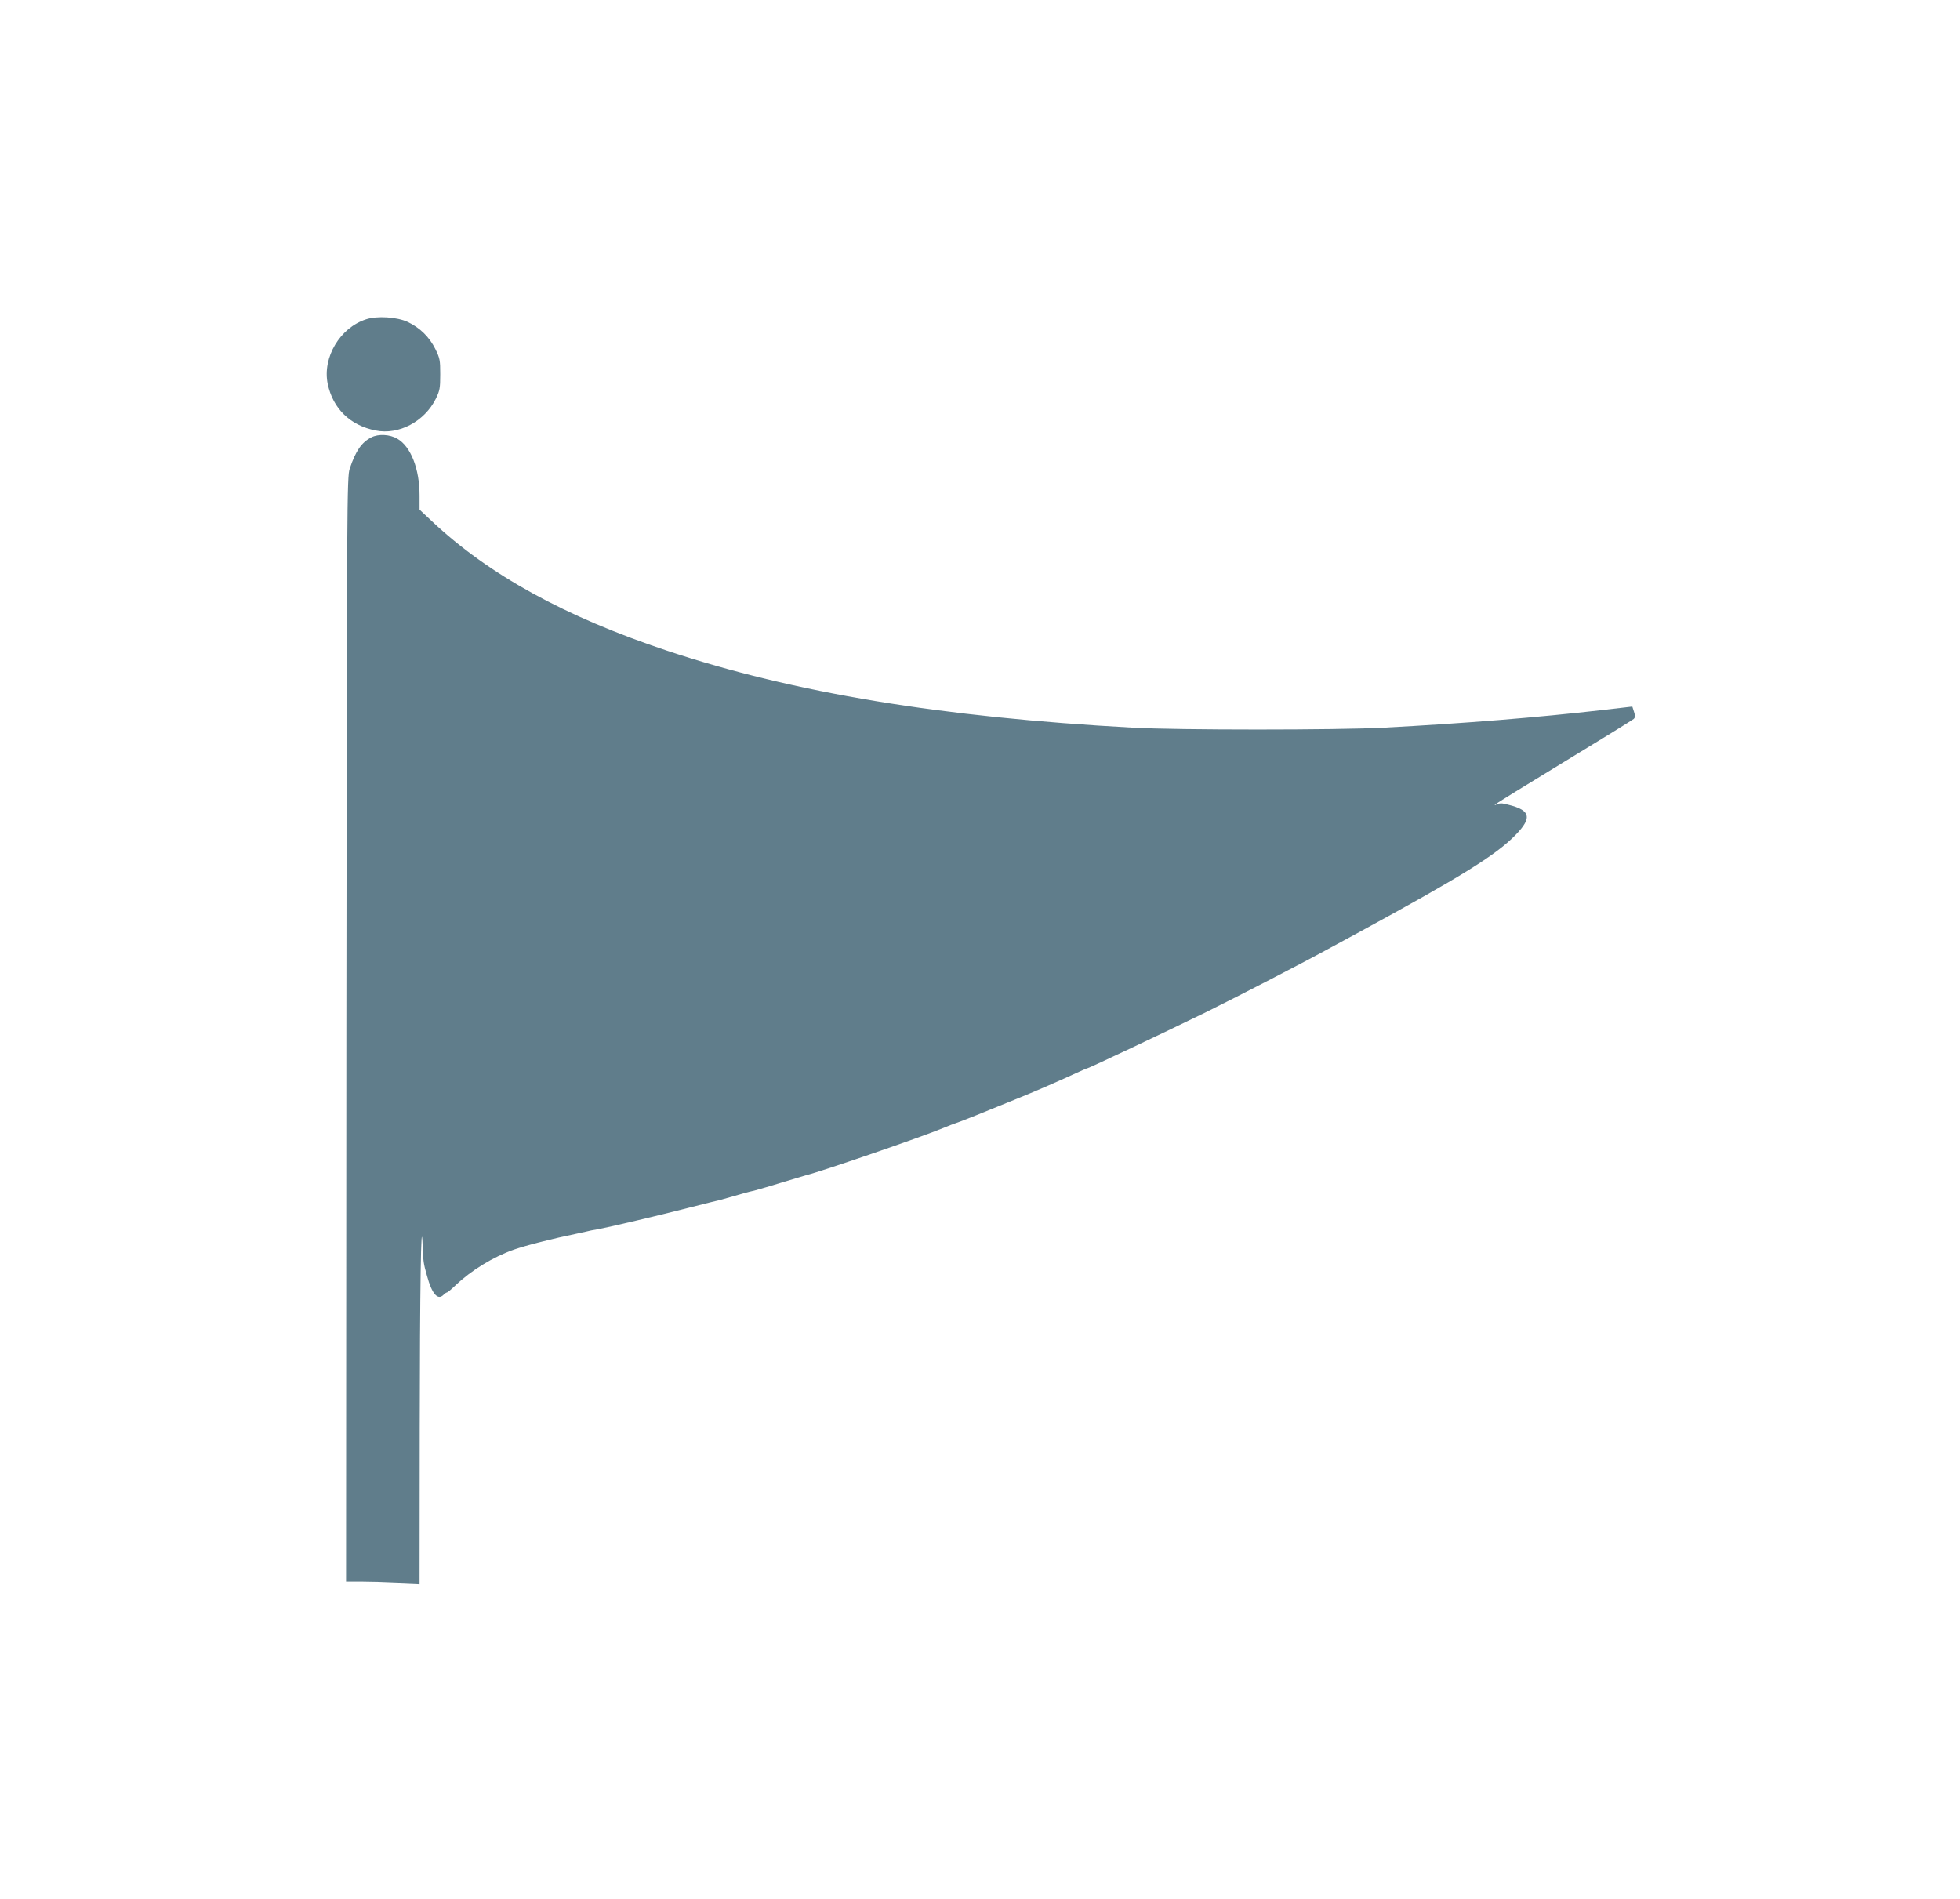 <?xml version="1.0" standalone="no"?>
<!DOCTYPE svg PUBLIC "-//W3C//DTD SVG 20010904//EN"
 "http://www.w3.org/TR/2001/REC-SVG-20010904/DTD/svg10.dtd">
<svg version="1.0" xmlns="http://www.w3.org/2000/svg"
 width="1280pt" height="1240pt" viewBox="0 0 1280 1240"
 preserveAspectRatio="xMidYMid meet">
<g transform="translate(0,1240) scale(0.1,-0.1)"
fill="#607d8b" stroke="none">
<path d="M2391 10315 c-171 -55 -286 -249 -251 -421 34 -162 146 -272 313
-305 151 -31 320 59 393 207 26 53 29 69 29 159 0 93 -2 105 -32 166 -39 79
-102 140 -181 177 -69 32 -199 41 -271 17z"/>
<path d="M2425 9544 c-64 -33 -102 -88 -141 -204 -18 -53 -19 -175 -22 -3662
l-2 -3608 97 0 c54 0 162 -3 241 -7 l142 -6 1 1009 c1 901 9 1434 19 1204 4
-110 5 -118 29 -203 32 -117 70 -160 107 -123 8 9 19 16 23 16 4 0 29 21 55
46 103 98 244 185 382 234 81 28 245 70 419 106 11 2 34 7 50 11 17 4 32 7 35
8 3 1 25 5 50 9 70 13 397 90 595 141 99 25 190 48 201 50 12 3 51 14 85 24
56 17 101 29 134 36 23 6 133 38 170 50 45 14 155 47 170 51 87 20 753 249
895 308 36 15 72 29 80 31 14 3 211 82 423 169 97 39 278 118 372 162 33 15
63 28 66 28 13 2 496 230 764 361 205 101 649 330 825 427 36 19 121 66 190
103 659 359 886 499 1015 630 120 122 101 171 -81 208 -12 2 -30 0 -40 -6 -13
-6 -16 -6 -9 0 6 6 208 131 450 278 242 147 446 273 454 280 10 10 11 20 2 47
l-11 34 -198 -23 c-419 -48 -897 -87 -1427 -115 -302 -16 -1345 -16 -1635 0
-1252 68 -2218 228 -3044 503 -666 222 -1164 496 -1535 845 l-81 76 0 92 c0
174 -57 320 -145 371 -49 29 -124 33 -170 9z"/>
</g>
</svg>
